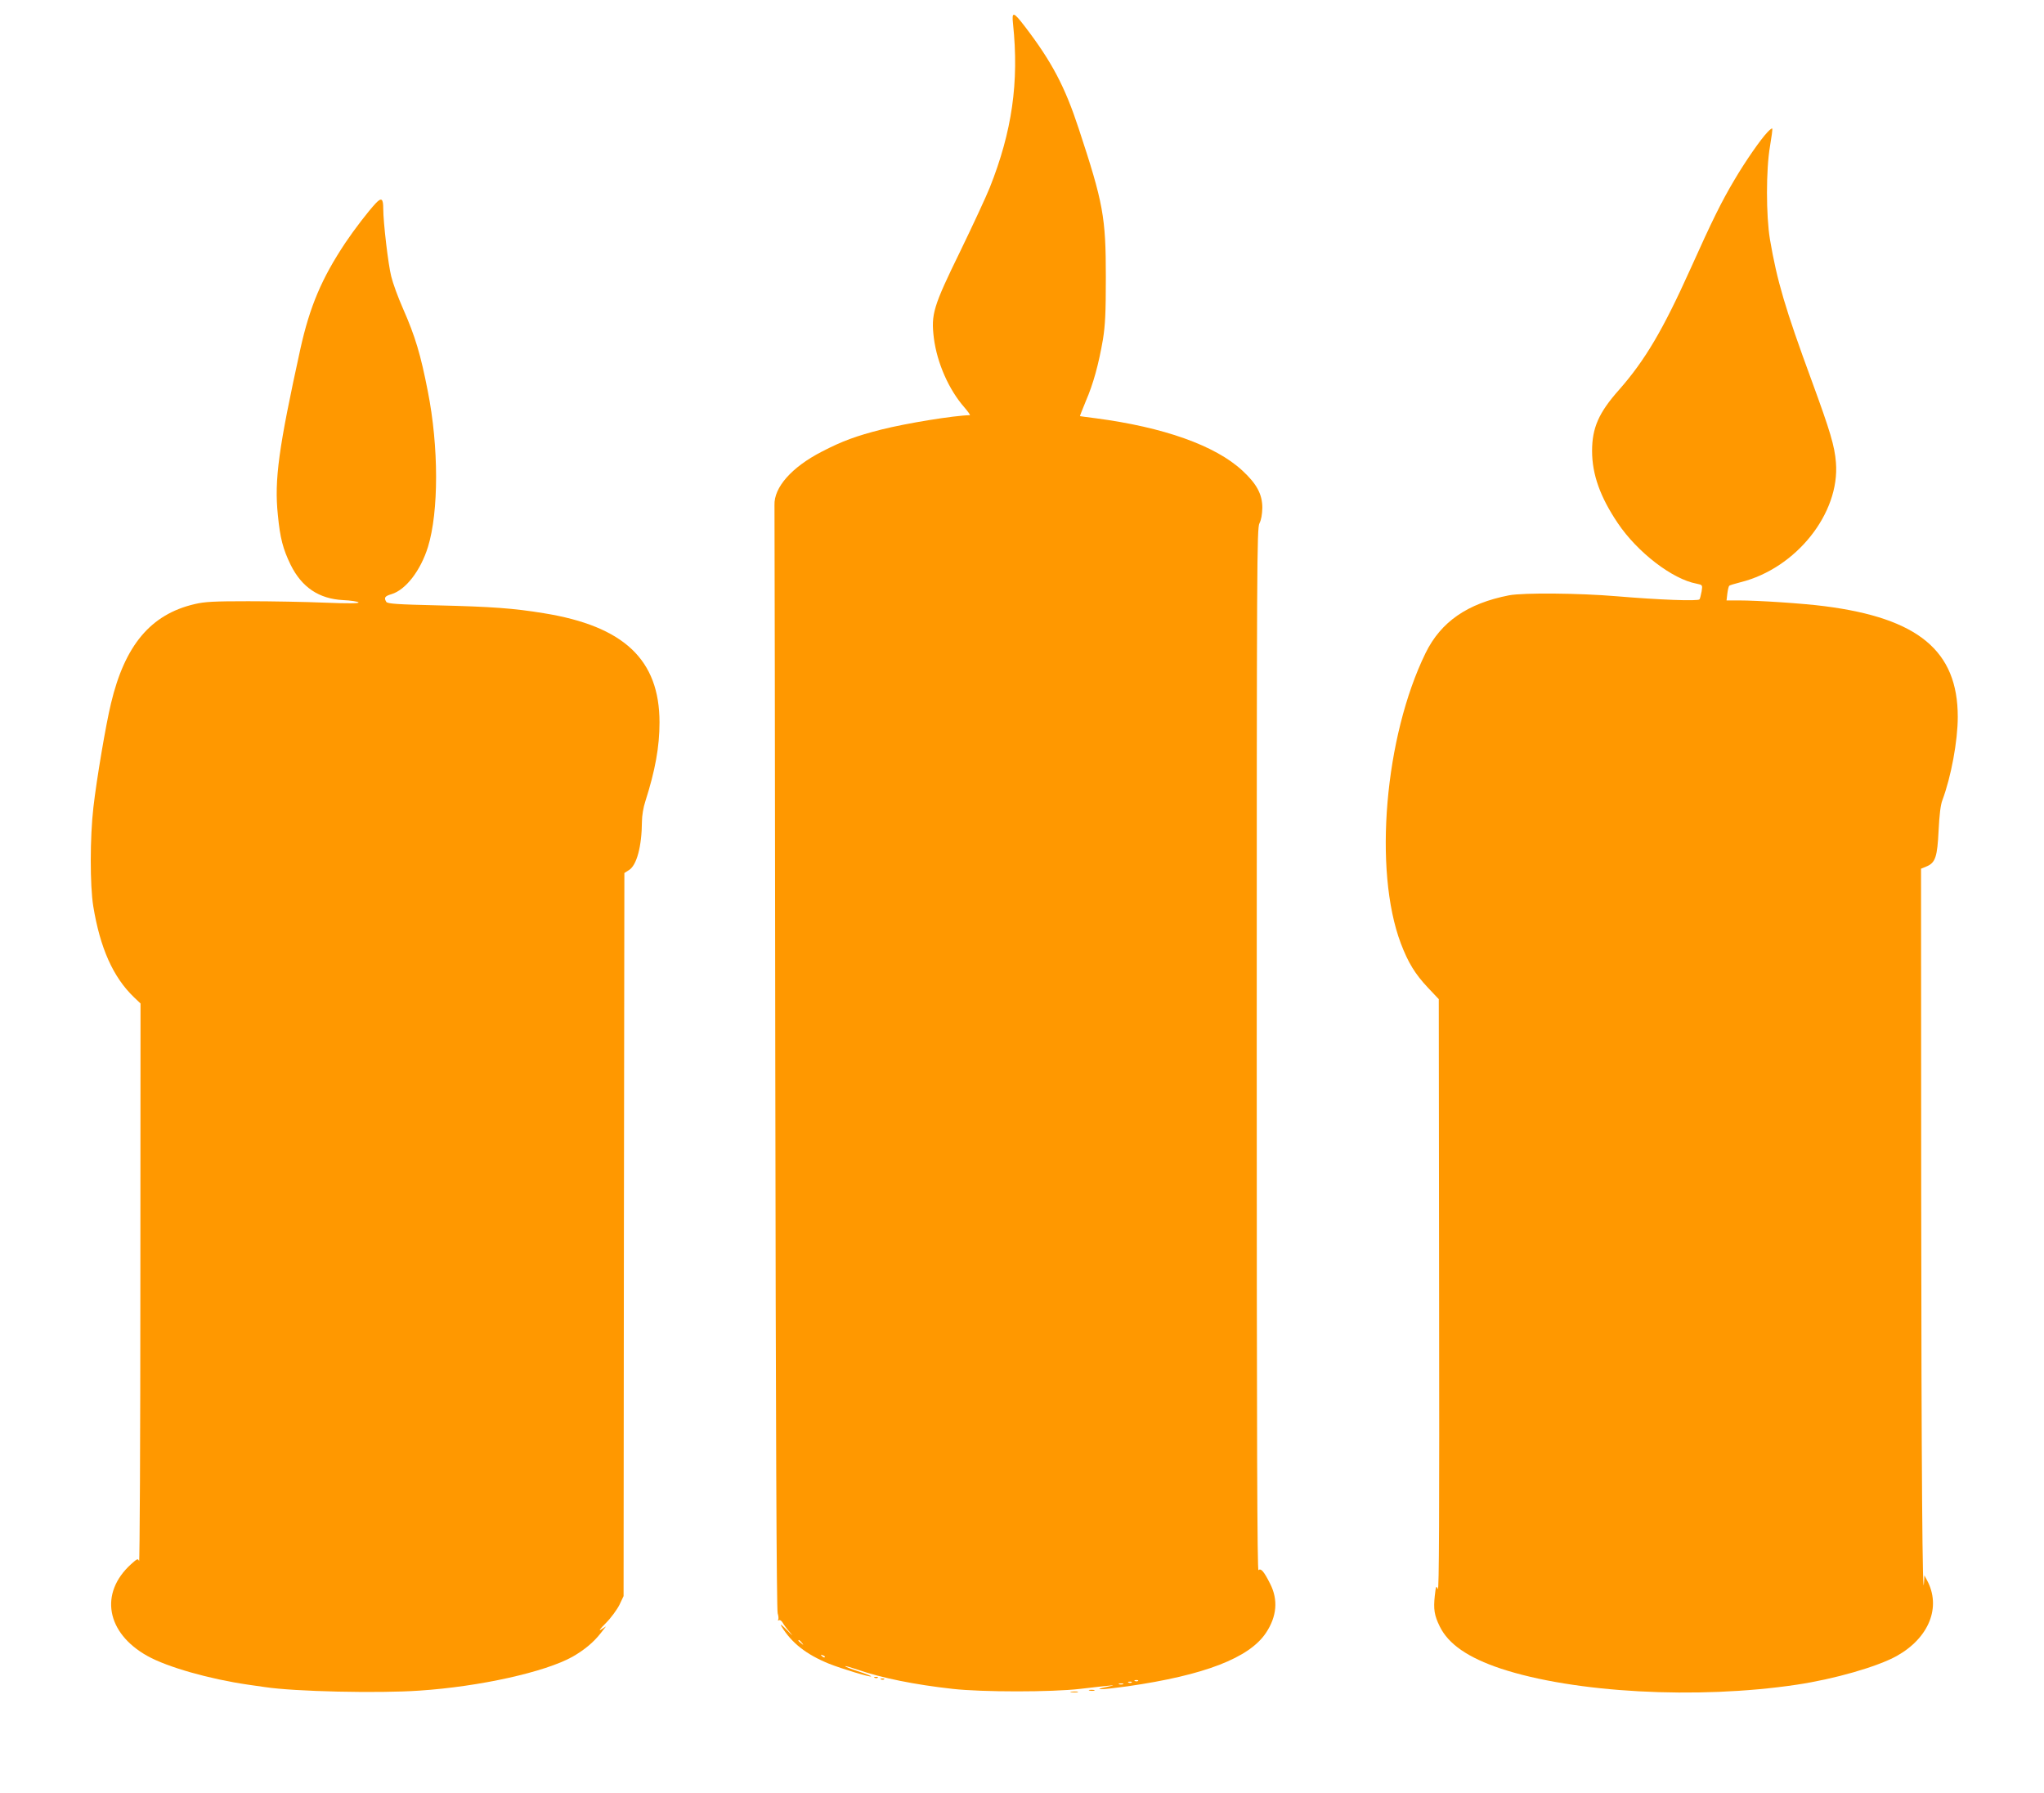 <?xml version="1.0" standalone="no"?>
<!DOCTYPE svg PUBLIC "-//W3C//DTD SVG 20010904//EN"
 "http://www.w3.org/TR/2001/REC-SVG-20010904/DTD/svg10.dtd">
<svg version="1.0" xmlns="http://www.w3.org/2000/svg"
 width="1280pt" height="1123pt" viewBox="0 0 1280 1123"
 preserveAspectRatio="xMidYMid meet">
<g transform="translate(0,1123) scale(0.1,-0.1)"
fill="#ff9800" stroke="none">
<path d="M6344 11079 c38 -364 -6 -672 -146 -1024 -22 -55 -105 -234 -184
-397 -171 -350 -184 -395 -166 -545 20 -156 94 -324 192 -435 23 -27 38 -48
33 -48 -100 -2 -395 -50 -554 -90 -157 -40 -245 -72 -372 -138 -189 -97 -301
-224 -297 -335 1 -29 3 -1595 5 -3481 3 -2305 8 -3439 15 -3459 5 -16 7 -34 3
-40 -3 -6 -1 -7 5 -3 6 3 16 -3 23 -15 6 -12 28 -41 48 -64 20 -23 12 -17 -18
14 -36 36 -48 46 -37 26 63 -103 154 -175 296 -233 80 -32 259 -86 265 -80 3
2 -34 17 -81 32 -47 15 -84 30 -81 32 2 2 37 -8 78 -22 151 -52 358 -94 594
-120 186 -21 621 -21 800 0 223 26 240 27 165 12 -100 -21 -27 -18 131 4 481
69 763 178 867 335 68 102 77 207 26 307 -38 76 -58 100 -73 85 -8 -8 -11 798
-11 3256 0 3069 1 3270 17 3300 11 21 17 55 18 97 0 85 -35 150 -126 234 -169
156 -492 271 -919 327 -52 6 -96 13 -97 13 -1 1 16 44 37 95 46 106 80 229
107 386 14 89 18 163 18 390 0 377 -16 463 -170 930 -86 262 -168 418 -337
639 -72 94 -83 97 -74 15z m-1323 -10136 c13 -16 12 -17 -3 -4 -10 7 -18 15
-18 17 0 8 8 3 21 -13z m144 -91 c-3 -3 -11 0 -18 7 -9 10 -8 11 6 5 10 -3 15
-9 12 -12z m1962 -148 c-3 -3 -12 -4 -19 -1 -8 3 -5 6 6 6 11 1 17 -2 13 -5z
m-40 -10 c-3 -3 -12 -4 -19 -1 -8 3 -5 6 6 6 11 1 17 -2 13 -5z m-54 -11 c-7
-2 -19 -2 -25 0 -7 3 -2 5 12 5 14 0 19 -2 13 -5z"/>
<path d="M11068 10402 c-42 -44 -136 -179 -204 -294 -85 -143 -140 -255 -279
-564 -172 -382 -284 -571 -446 -755 -128 -144 -169 -239 -169 -383 0 -147 51
-289 161 -452 123 -183 342 -351 493 -379 38 -8 38 -8 32 -48 -4 -22 -10 -45
-13 -50 -8 -13 -257 -3 -518 19 -236 20 -585 23 -675 6 -261 -51 -427 -166
-523 -362 -256 -524 -327 -1360 -155 -1817 46 -121 89 -192 170 -278 l68 -72
2 -1860 c2 -1372 0 -1854 -8 -1834 -10 24 -12 20 -19 -42 -9 -85 -3 -123 31
-192 54 -111 178 -196 382 -264 459 -152 1231 -194 1853 -101 235 35 504 112
627 180 203 114 280 307 189 475 l-16 30 -2 -40 c-10 -176 -17 725 -18 2437
l-1 2028 34 14 c56 23 68 60 76 226 5 97 12 160 24 190 54 145 96 369 96 521
0 413 -247 618 -835 693 -130 17 -414 36 -537 36 l-76 0 5 43 c3 23 8 45 12
49 3 3 35 13 71 22 348 87 623 432 597 750 -8 103 -36 196 -151 510 -167 454
-218 628 -262 886 -25 150 -25 438 0 583 10 59 17 110 14 112 -2 3 -16 -8 -30
-23z"/>
<path d="M2353 9957 c-47 -50 -135 -165 -190 -247 -148 -222 -223 -399 -282
-665 -136 -620 -164 -820 -141 -1040 14 -145 32 -213 80 -312 70 -141 177
-213 329 -221 47 -2 91 -9 96 -14 7 -7 -62 -8 -210 -2 -121 5 -337 9 -480 9
-215 0 -273 -3 -336 -18 -275 -64 -437 -257 -524 -622 -32 -132 -90 -474 -110
-650 -22 -189 -22 -490 -1 -620 43 -262 124 -444 255 -570 l41 -39 -1 -1756
c0 -965 -4 -1746 -8 -1736 -7 18 -11 16 -50 -19 -200 -181 -156 -431 102 -575
125 -70 390 -145 632 -180 44 -6 91 -13 105 -15 184 -28 709 -40 967 -22 376
25 786 116 958 212 72 41 132 90 177 148 l33 42 -30 -19 c-19 -12 -8 3 29 40
32 32 70 84 85 114 l26 55 2 2264 3 2264 28 18 c49 29 81 148 82 305 0 34 9
90 21 125 62 194 89 342 89 495 0 393 -223 603 -725 684 -189 31 -327 41 -663
49 -255 6 -315 10 -323 22 -16 26 -9 36 32 48 90 27 183 148 229 296 68 221
68 627 -1 975 -45 230 -78 342 -156 519 -30 68 -63 158 -73 200 -19 74 -50
339 -50 424 0 64 -11 72 -47 34z"/>
<path d="M5478 723 c7 -3 16 -2 19 1 4 3 -2 6 -13 5 -11 0 -14 -3 -6 -6z"/>
<path d="M5518 713 c7 -3 16 -2 19 1 4 3 -2 6 -13 5 -11 0 -14 -3 -6 -6z"/>
<path d="M6823 643 c9 -2 23 -2 30 0 6 3 -1 5 -18 5 -16 0 -22 -2 -12 -5z"/>
<path d="M6708 633 c12 -2 30 -2 40 0 9 3 -1 5 -23 4 -22 0 -30 -2 -17 -4z"/>
</g>
</svg>
